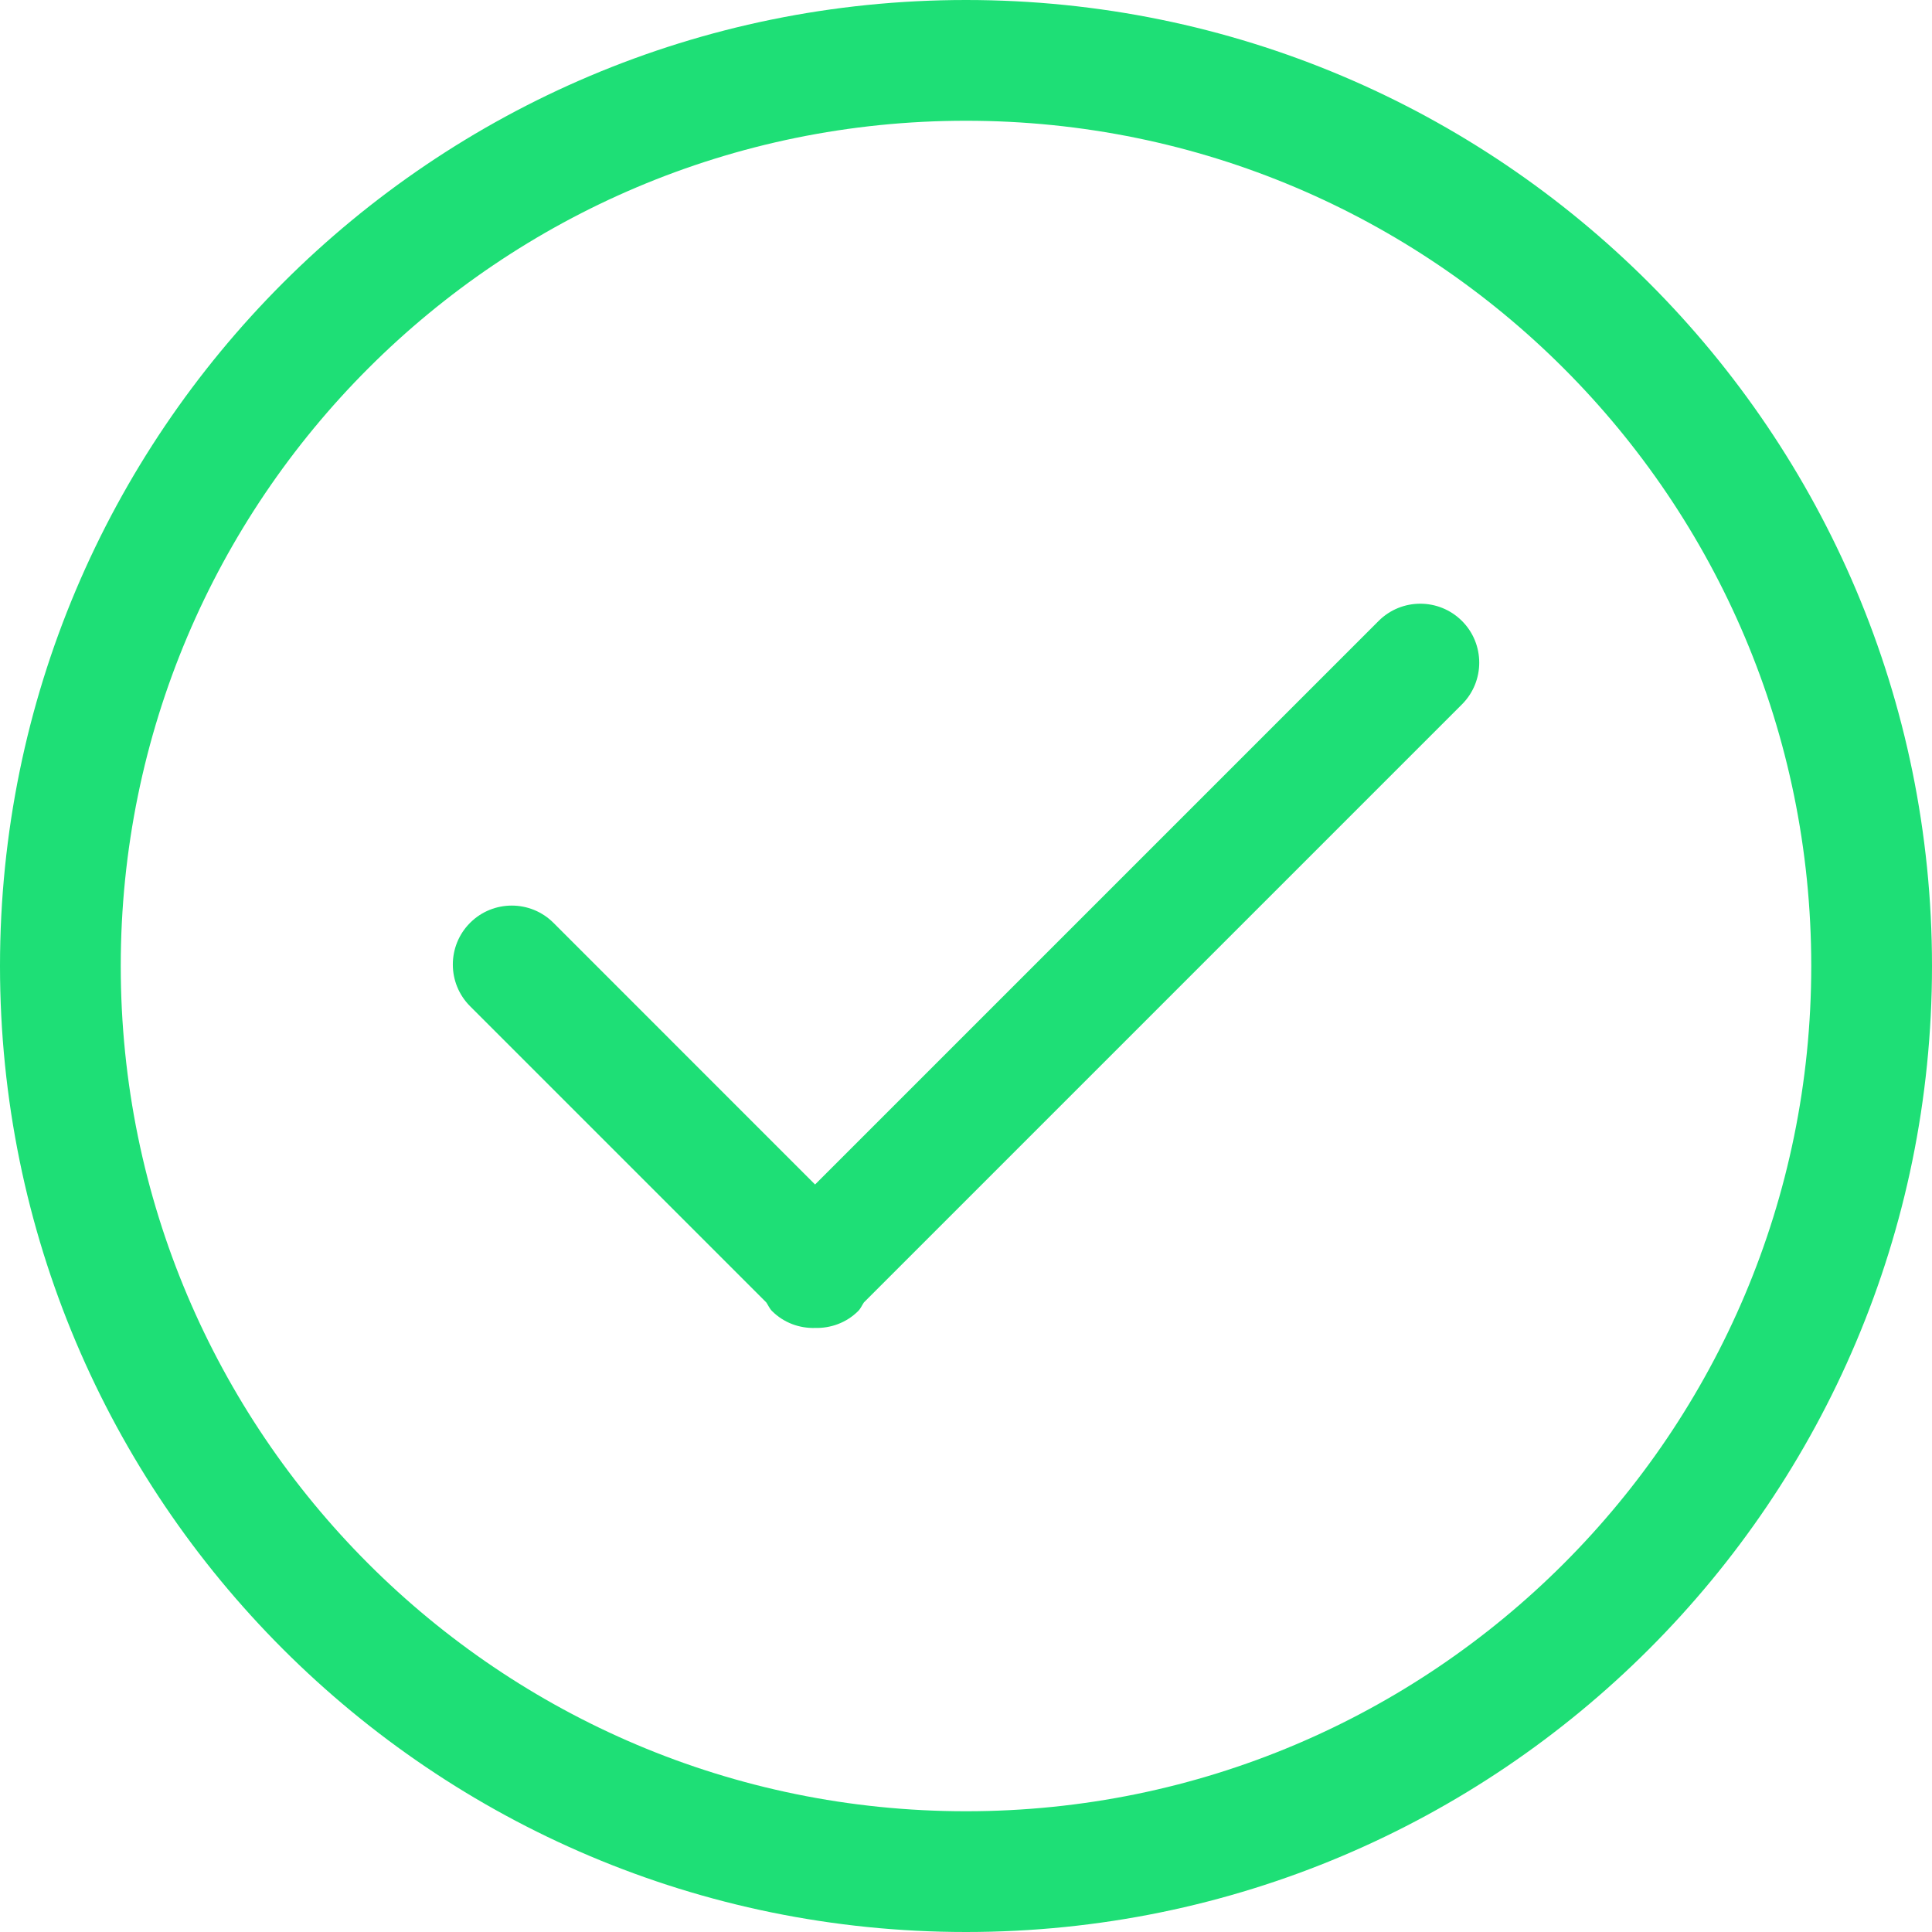 <?xml version="1.0" encoding="iso-8859-1"?>
<!-- Generator: Adobe Illustrator 16.0.0, SVG Export Plug-In . SVG Version: 6.00 Build 0)  -->
<!DOCTYPE svg PUBLIC "-//W3C//DTD SVG 1.1//EN" "http://www.w3.org/Graphics/SVG/1.1/DTD/svg11.dtd">
<svg xmlns="http://www.w3.org/2000/svg" xmlns:xlink="http://www.w3.org/1999/xlink" version="1.1" id="Capa_1" x="0px" y="0px" width="64px" height="64px" viewBox="0 0 612 612" style="enable-background:new 0 0 612 612;" xml:space="preserve">
<g>
	<g id="tick">
		<g>
			<path d="M436.7,196.701L258.188,375.213l-82.869-82.887c-7.287-7.287-19.125-7.287-26.412,0s-7.287,19.125,0,26.412     l93.808,93.808c0.631,0.899,1.014,1.932,1.817,2.735c3.768,3.768,8.721,5.508,13.655,5.374c4.934,0.115,9.907-1.606,13.674-5.374     c0.803-0.804,1.186-1.836,1.817-2.735l189.434-189.433c7.286-7.287,7.286-19.125,0-26.412     C455.806,189.414,443.987,189.414,436.7,196.701z M306,0C136.992,0,0,136.992,0,306s136.992,306,306,306     c168.988,0,306-136.992,306-306S475.008,0,306,0z M306,573.75C158.125,573.75,38.25,453.875,38.25,306     C38.25,158.125,158.125,38.25,306,38.25c147.875,0,267.75,119.875,267.75,267.75C573.75,453.875,453.875,573.75,306,573.75z" fill="#1edf76"/>
		</g>
	</g>
</g>
<g>
</g>
<g>
</g>
<g>
</g>
<g>
</g>
<g>
</g>
<g>
</g>
<g>
</g>
<g>
</g>
<g>
</g>
<g>
</g>
<g>
</g>
<g>
</g>
<g>
</g>
<g>
</g>
<g>
</g>
</svg>
